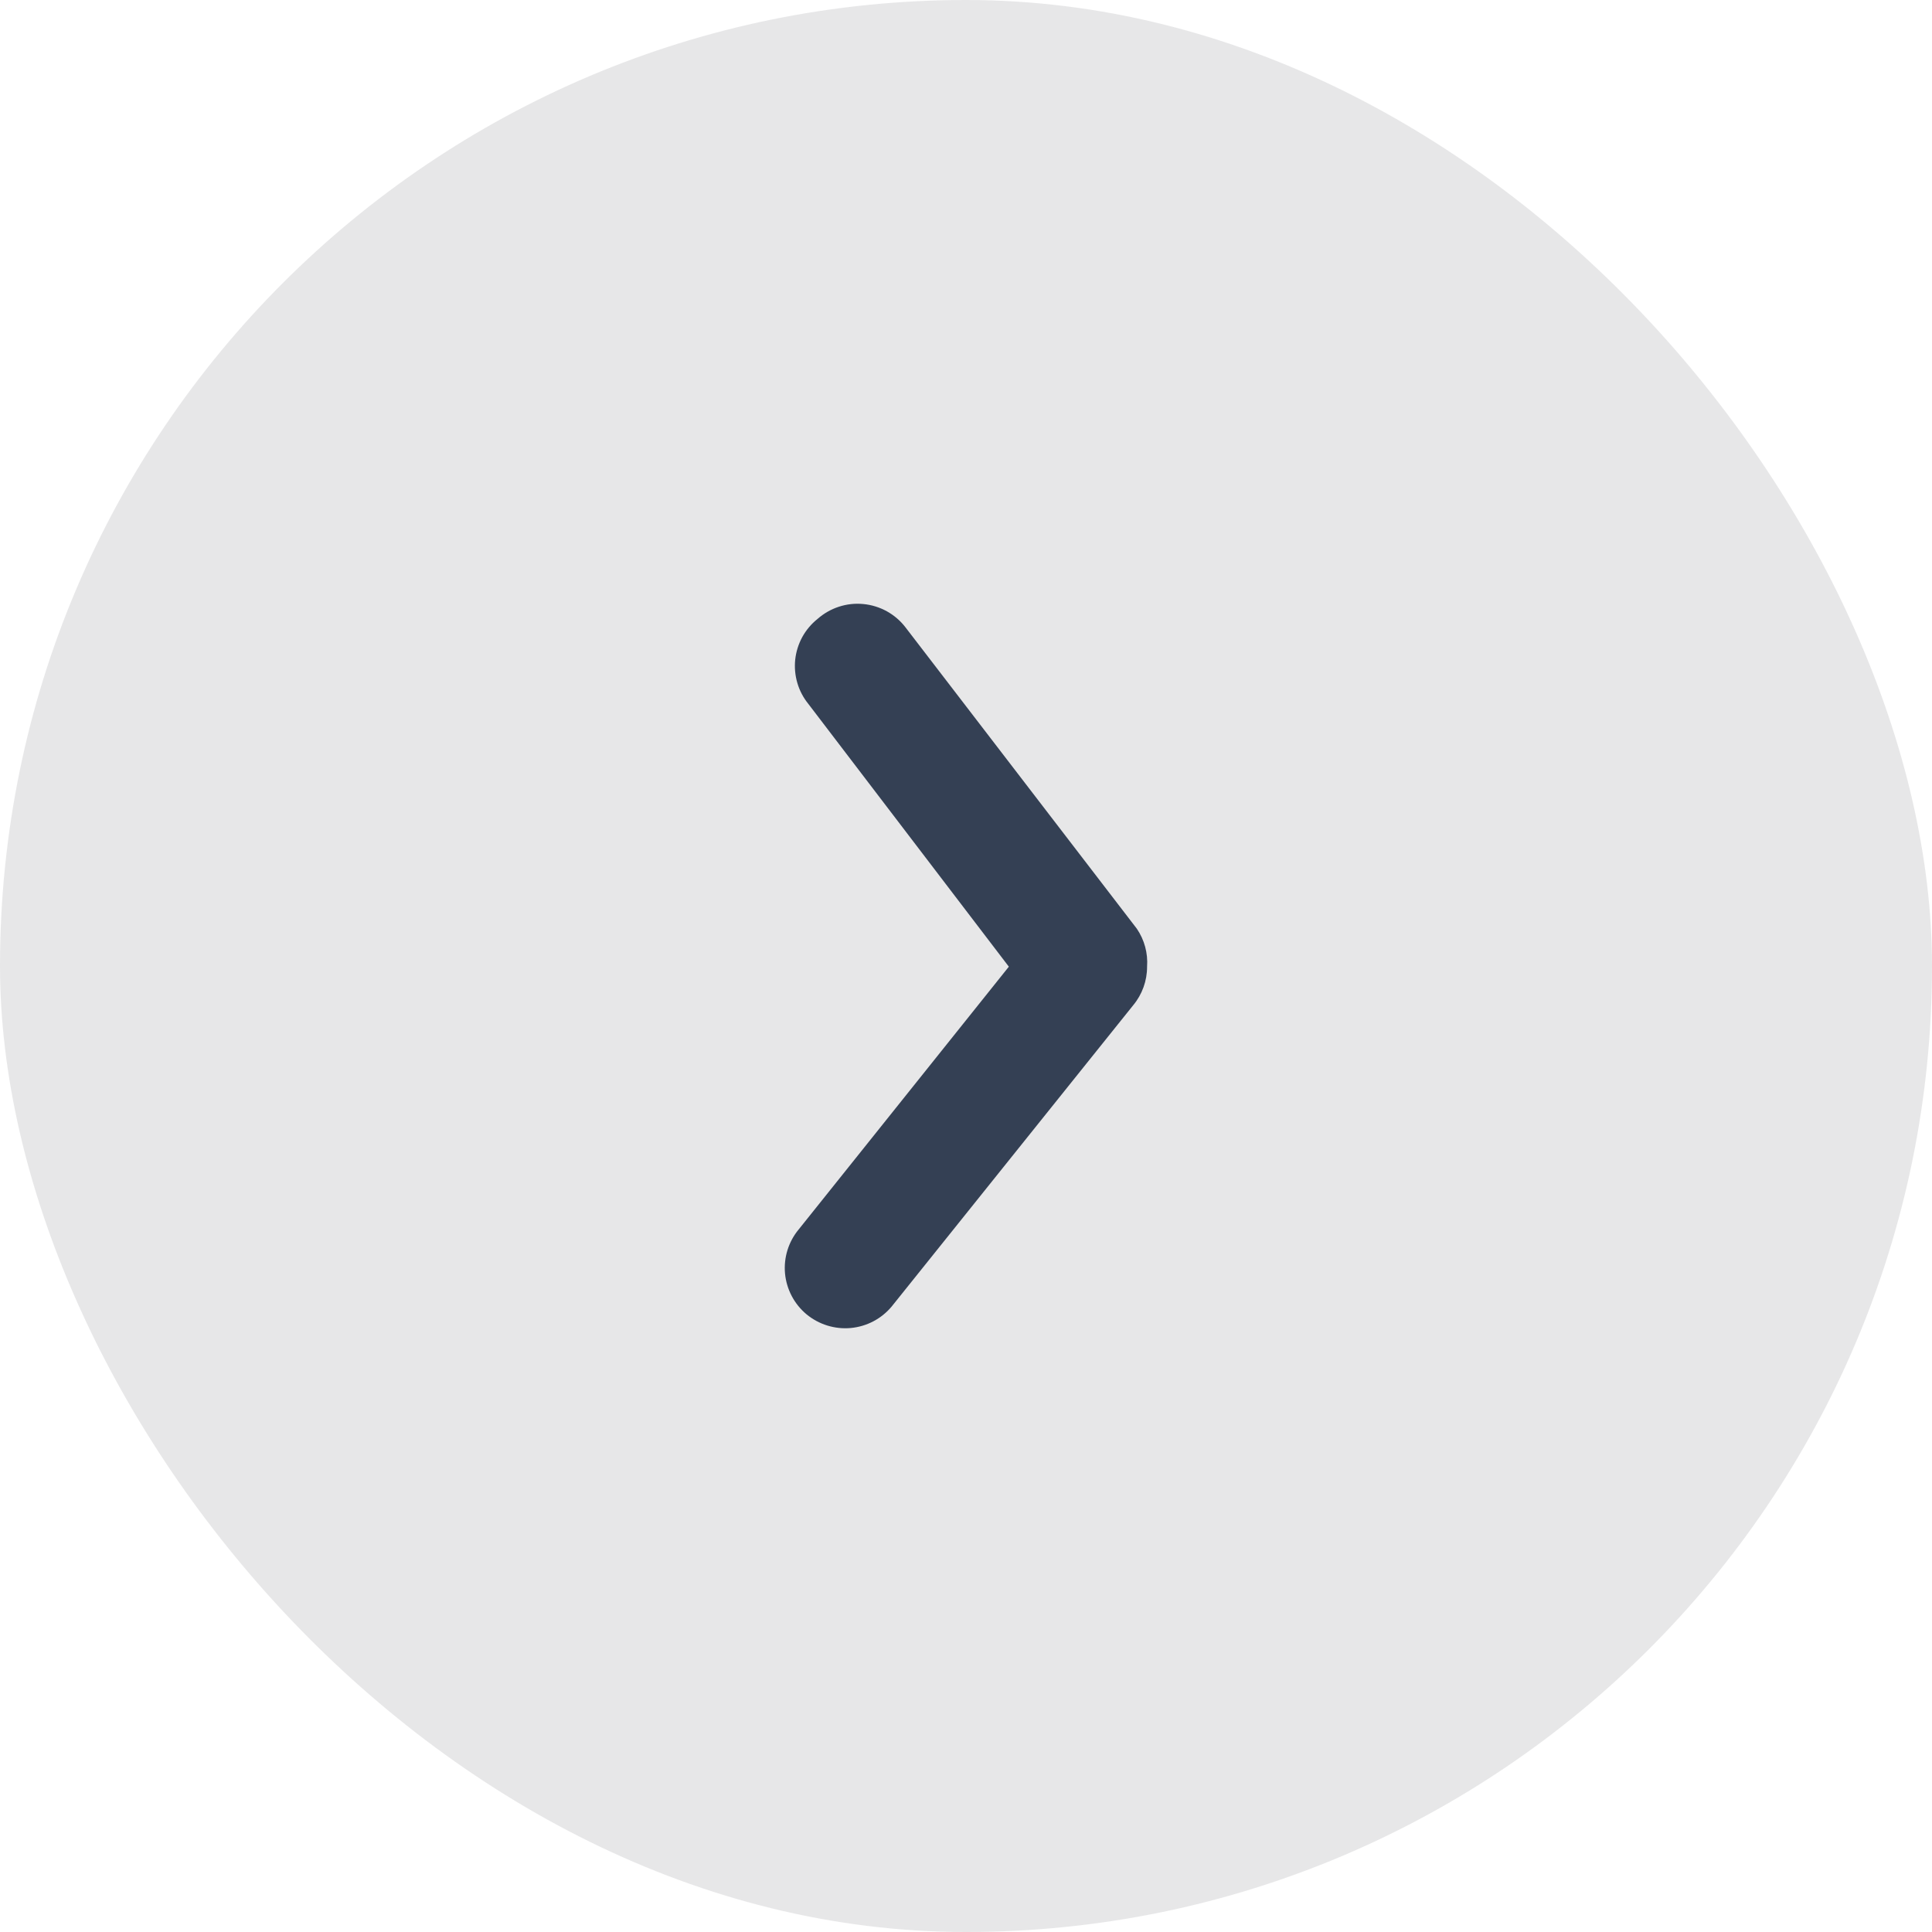<svg width="40" height="40" viewBox="0 0 40 40" fill="none" xmlns="http://www.w3.org/2000/svg">
	<rect width="40" height="40" rx="20" fill="#0C111D" fill-opacity="0.1"/>
	<path d="M23.749 20.014C23.75 20.305 23.648 20.588 23.462 20.812L18.462 27.049C18.25 27.304 17.945 27.464 17.614 27.495C17.284 27.525 16.955 27.423 16.699 27.212C16.444 27 16.284 26.695 16.253 26.366C16.223 26.036 16.325 25.707 16.537 25.453L20.887 20.014L16.737 14.575C16.633 14.447 16.555 14.3 16.509 14.143C16.462 13.985 16.447 13.82 16.464 13.656C16.482 13.493 16.531 13.335 16.61 13.19C16.689 13.046 16.796 12.919 16.924 12.816C17.053 12.702 17.204 12.615 17.367 12.562C17.531 12.508 17.704 12.489 17.875 12.506C18.046 12.522 18.212 12.574 18.363 12.657C18.513 12.741 18.645 12.854 18.749 12.991L23.537 19.228C23.694 19.459 23.769 19.735 23.749 20.014Z" fill="#344054"/>
</svg>
